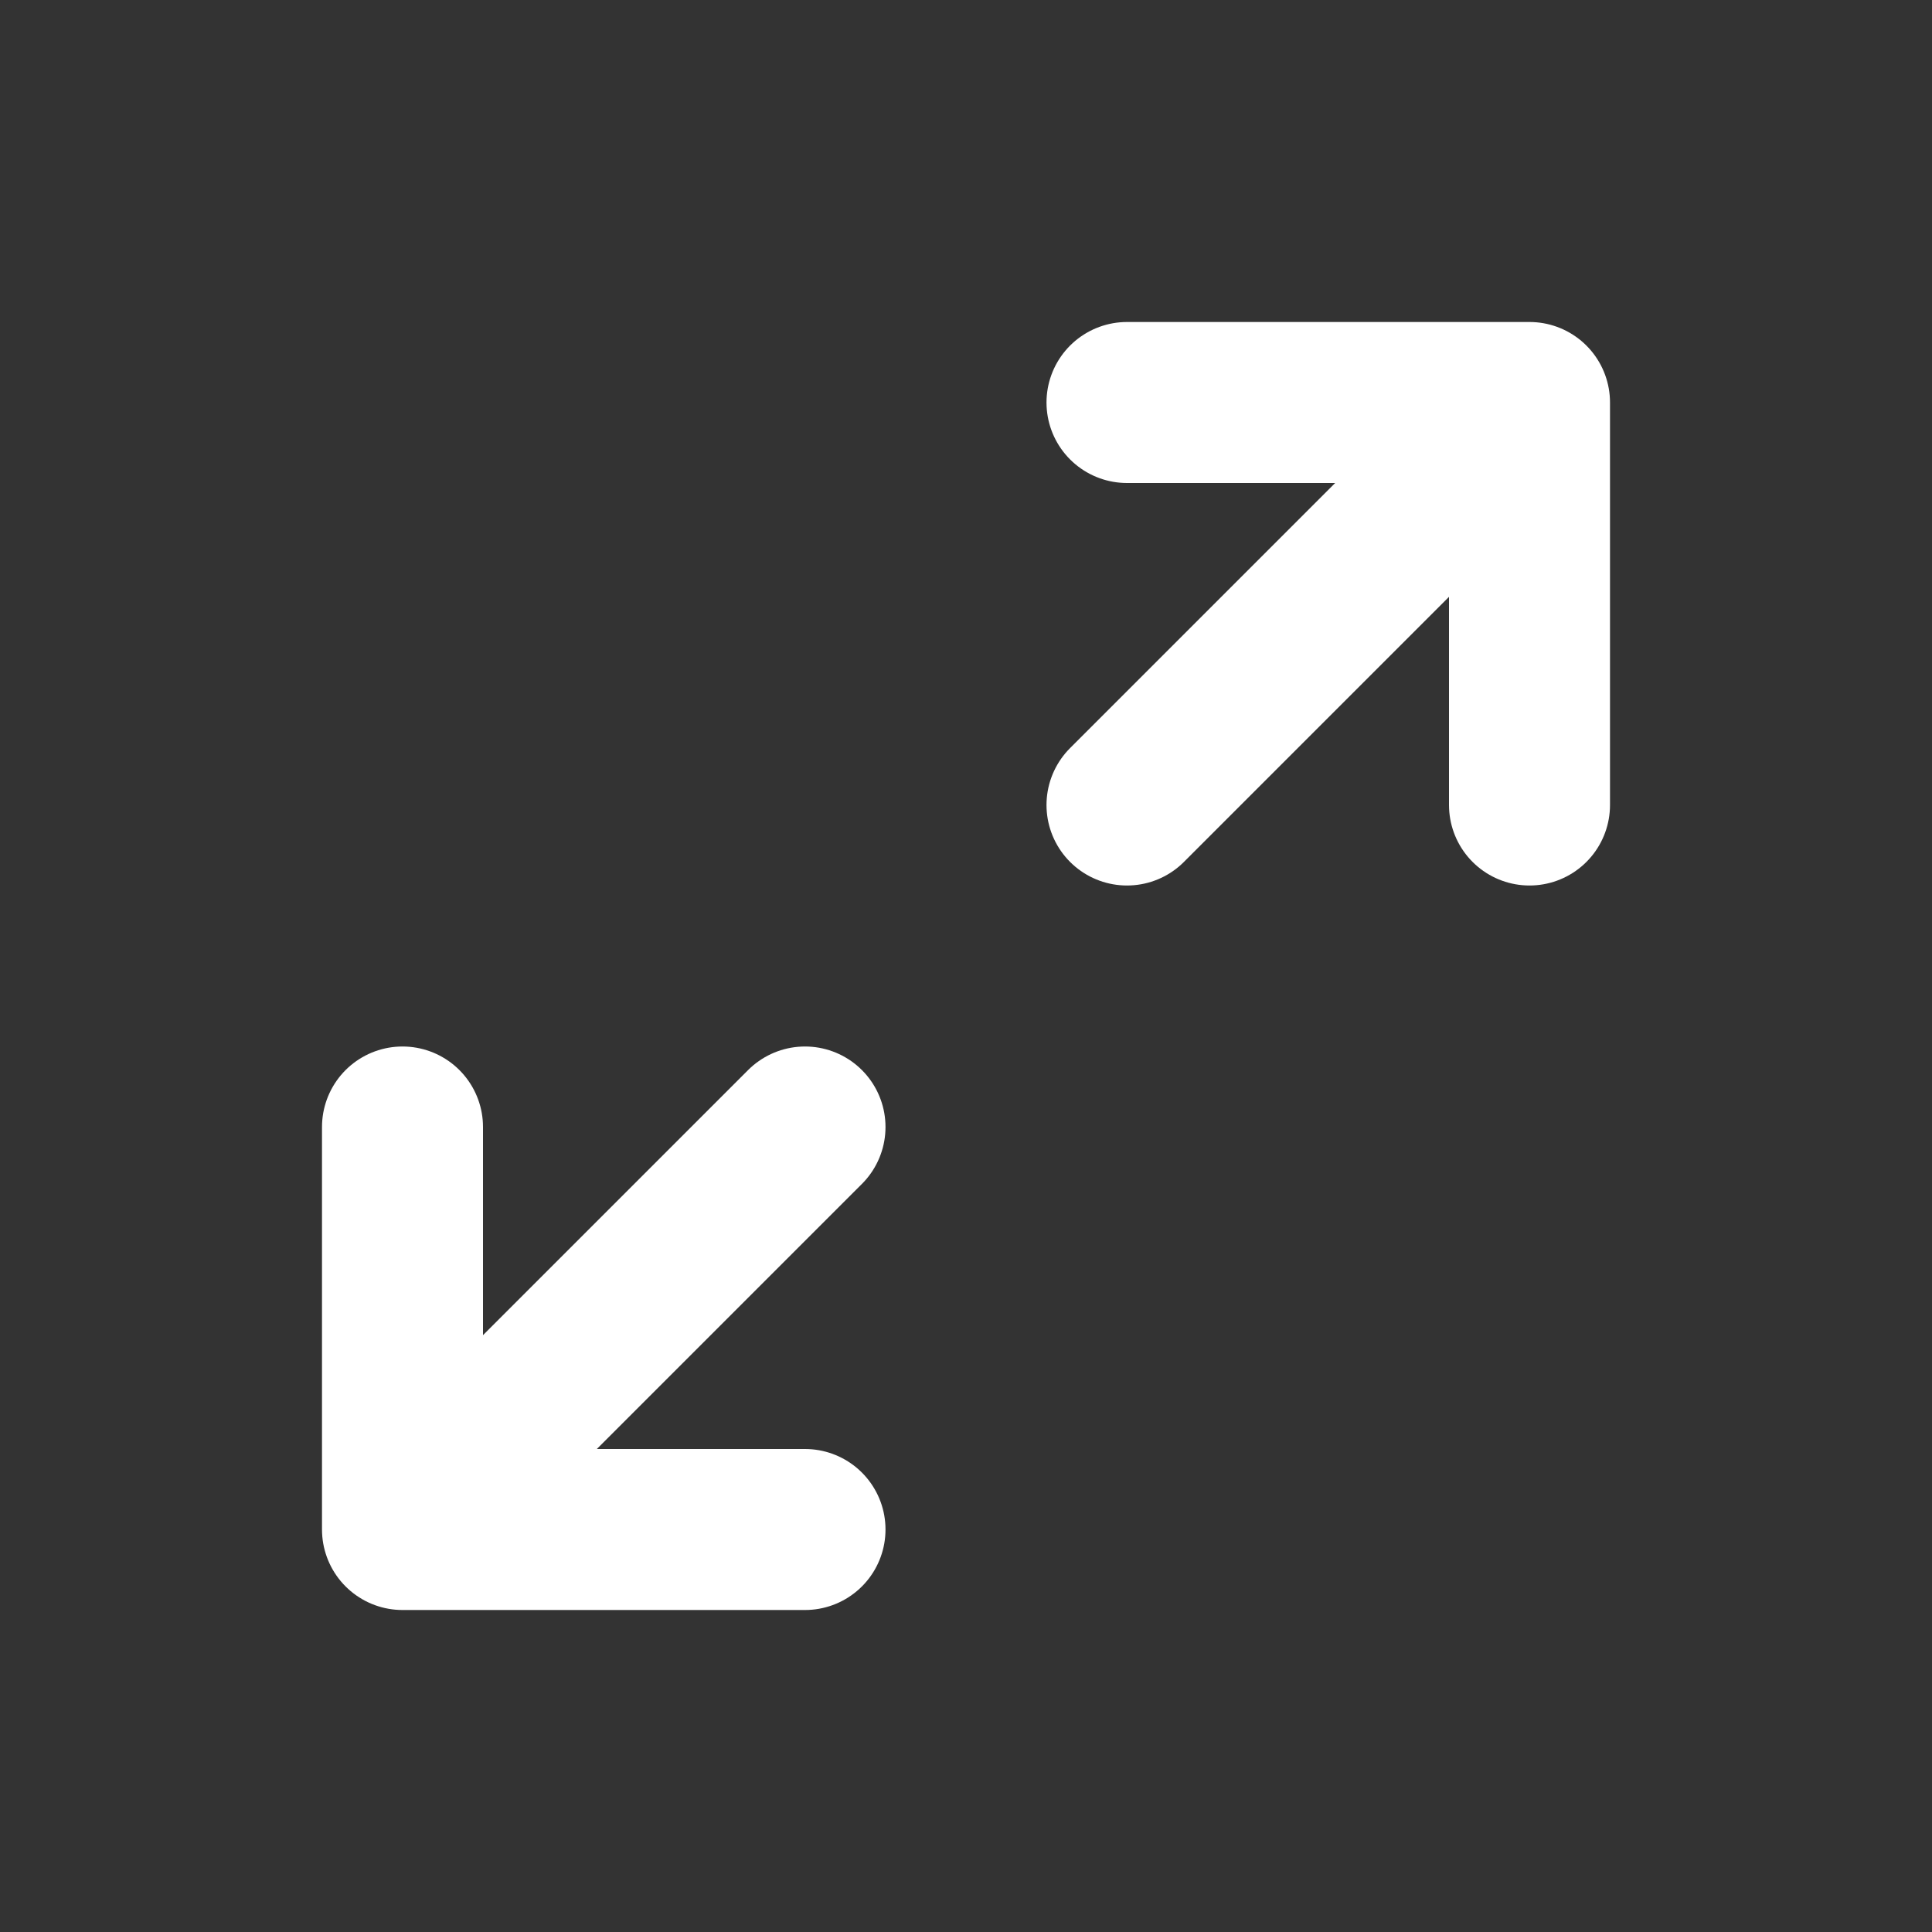<svg width="24" height="24" viewBox="0 0 24 24" fill="none" xmlns="http://www.w3.org/2000/svg">
<rect x="0" y="0" width="24" height="24" fill="#333333" stroke="none"/>
<path d="M14 10L19 5M19 5L19 10M19 5L14 5" stroke="white" stroke-width="2" stroke-linecap="round" stroke-linejoin="round"/>
<path d="M10 14L5 19M5 19L5 14M5 19H10" stroke="white" stroke-width="2" stroke-linecap="round" stroke-linejoin="round"/>
</svg>
